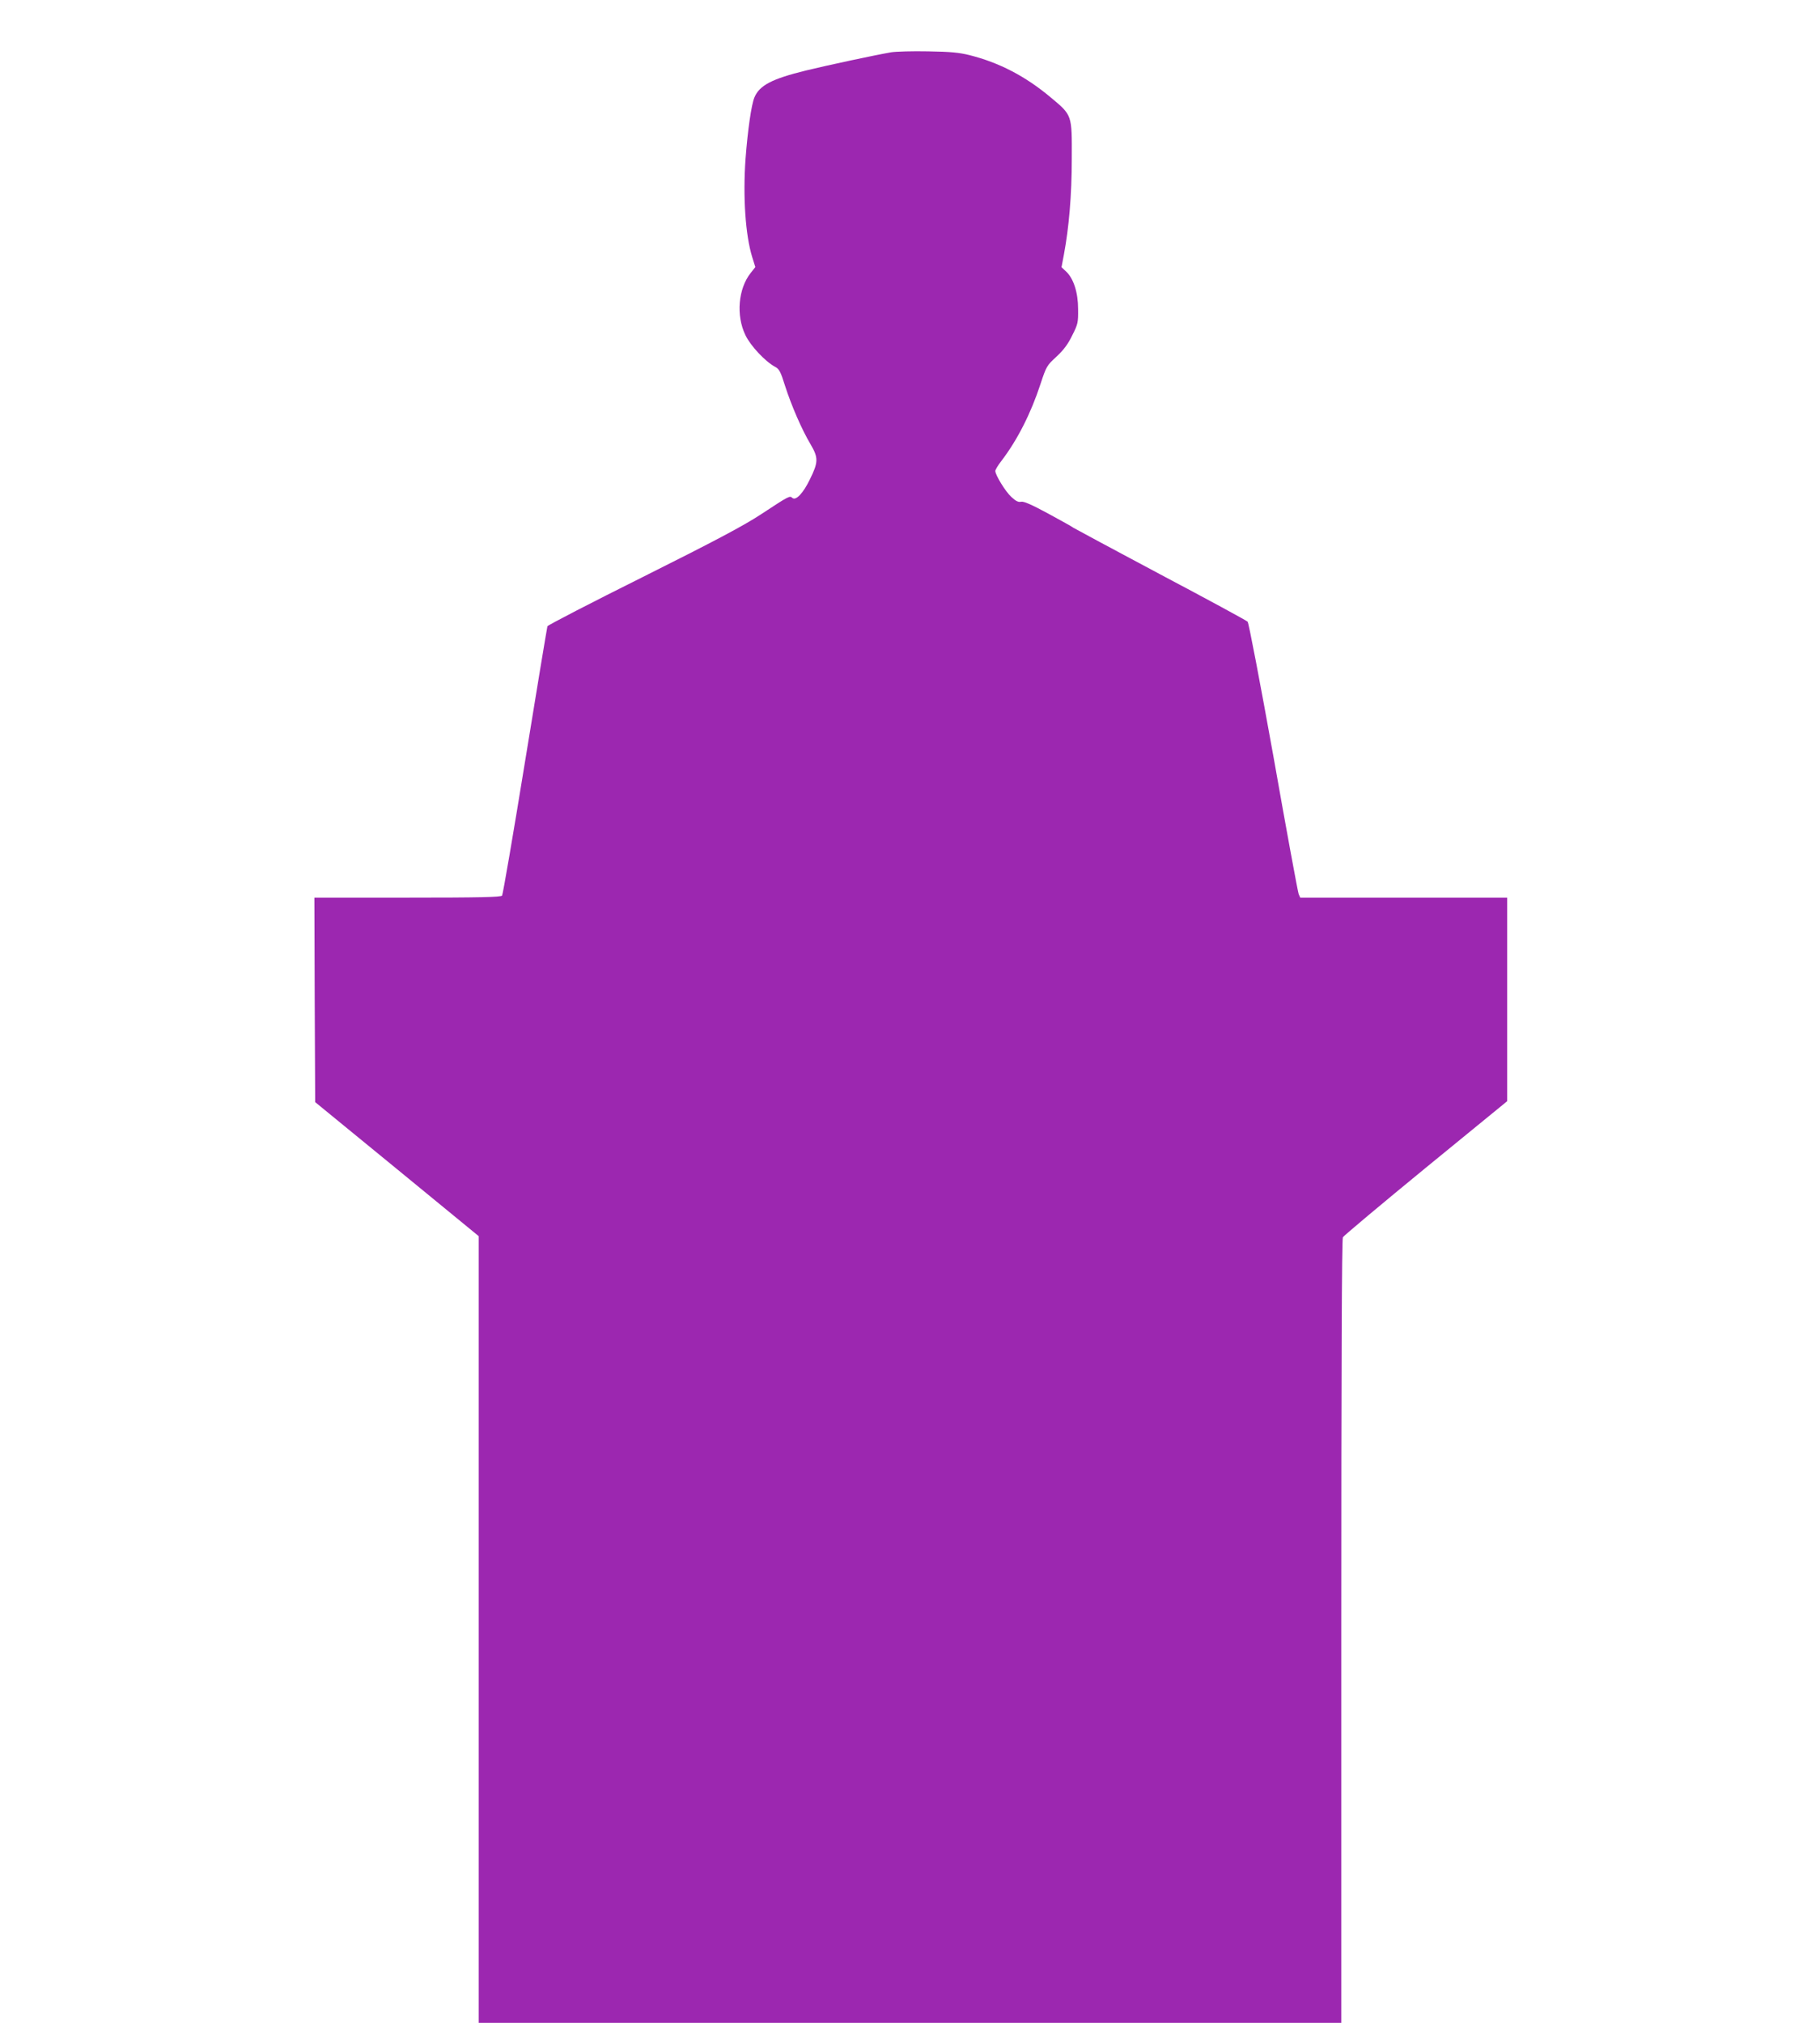 <?xml version="1.0" standalone="no"?>
<!DOCTYPE svg PUBLIC "-//W3C//DTD SVG 20010904//EN"
 "http://www.w3.org/TR/2001/REC-SVG-20010904/DTD/svg10.dtd">
<svg version="1.0" xmlns="http://www.w3.org/2000/svg"
 width="1152pt" height="1280pt" viewBox="0 0 1152 1280"
 preserveAspectRatio="xMidYMid meet">
<g transform="translate(0,1280) scale(0.1,-0.1)"
fill="#9c27b0" stroke="none">
<path d="M5640 12469 c-109 -19 -398 -81 -538 -115 -216 -53 -295 -94 -327
-171 -19 -46 -42 -204 -56 -388 -17 -239 -1 -481 42 -621 l20 -64 -30 -38
c-78 -99 -93 -268 -33 -392 32 -68 126 -168 188 -201 26 -14 35 -30 63 -120
41 -127 106 -277 162 -371 50 -85 49 -113 -5 -222 -42 -87 -88 -135 -110 -117
-18 15 -16 17 -200 -104 -110 -72 -287 -166 -745 -395 -331 -165 -604 -306
-606 -313 -2 -6 -66 -390 -141 -852 -75 -462 -141 -846 -146 -852 -8 -10 -140
-13 -599 -13 l-589 0 2 -647 3 -647 518 -424 517 -424 0 -2489 0 -2489 2730 0
2730 0 0 2476 c0 1685 3 2481 10 2495 6 10 242 208 525 440 l515 421 0 644 0
644 -655 0 -655 0 -10 23 c-5 12 -77 402 -159 867 -84 467 -157 850 -164 856
-6 7 -255 142 -552 299 -297 158 -544 291 -550 295 -5 5 -77 45 -160 90 -107
58 -156 79 -172 75 -17 -4 -33 4 -61 30 -37 33 -102 139 -102 165 0 7 17 36
39 64 101 132 187 302 247 486 37 112 40 117 101 173 46 43 73 79 100 135 36
71 38 81 37 166 0 106 -29 194 -76 238 l-29 27 15 79 c32 171 50 377 50 607 1
281 4 274 -135 390 -159 133 -325 219 -512 266 -64 16 -121 22 -262 24 -99 2
-205 -1 -235 -6z"/>
</g>
</svg>
